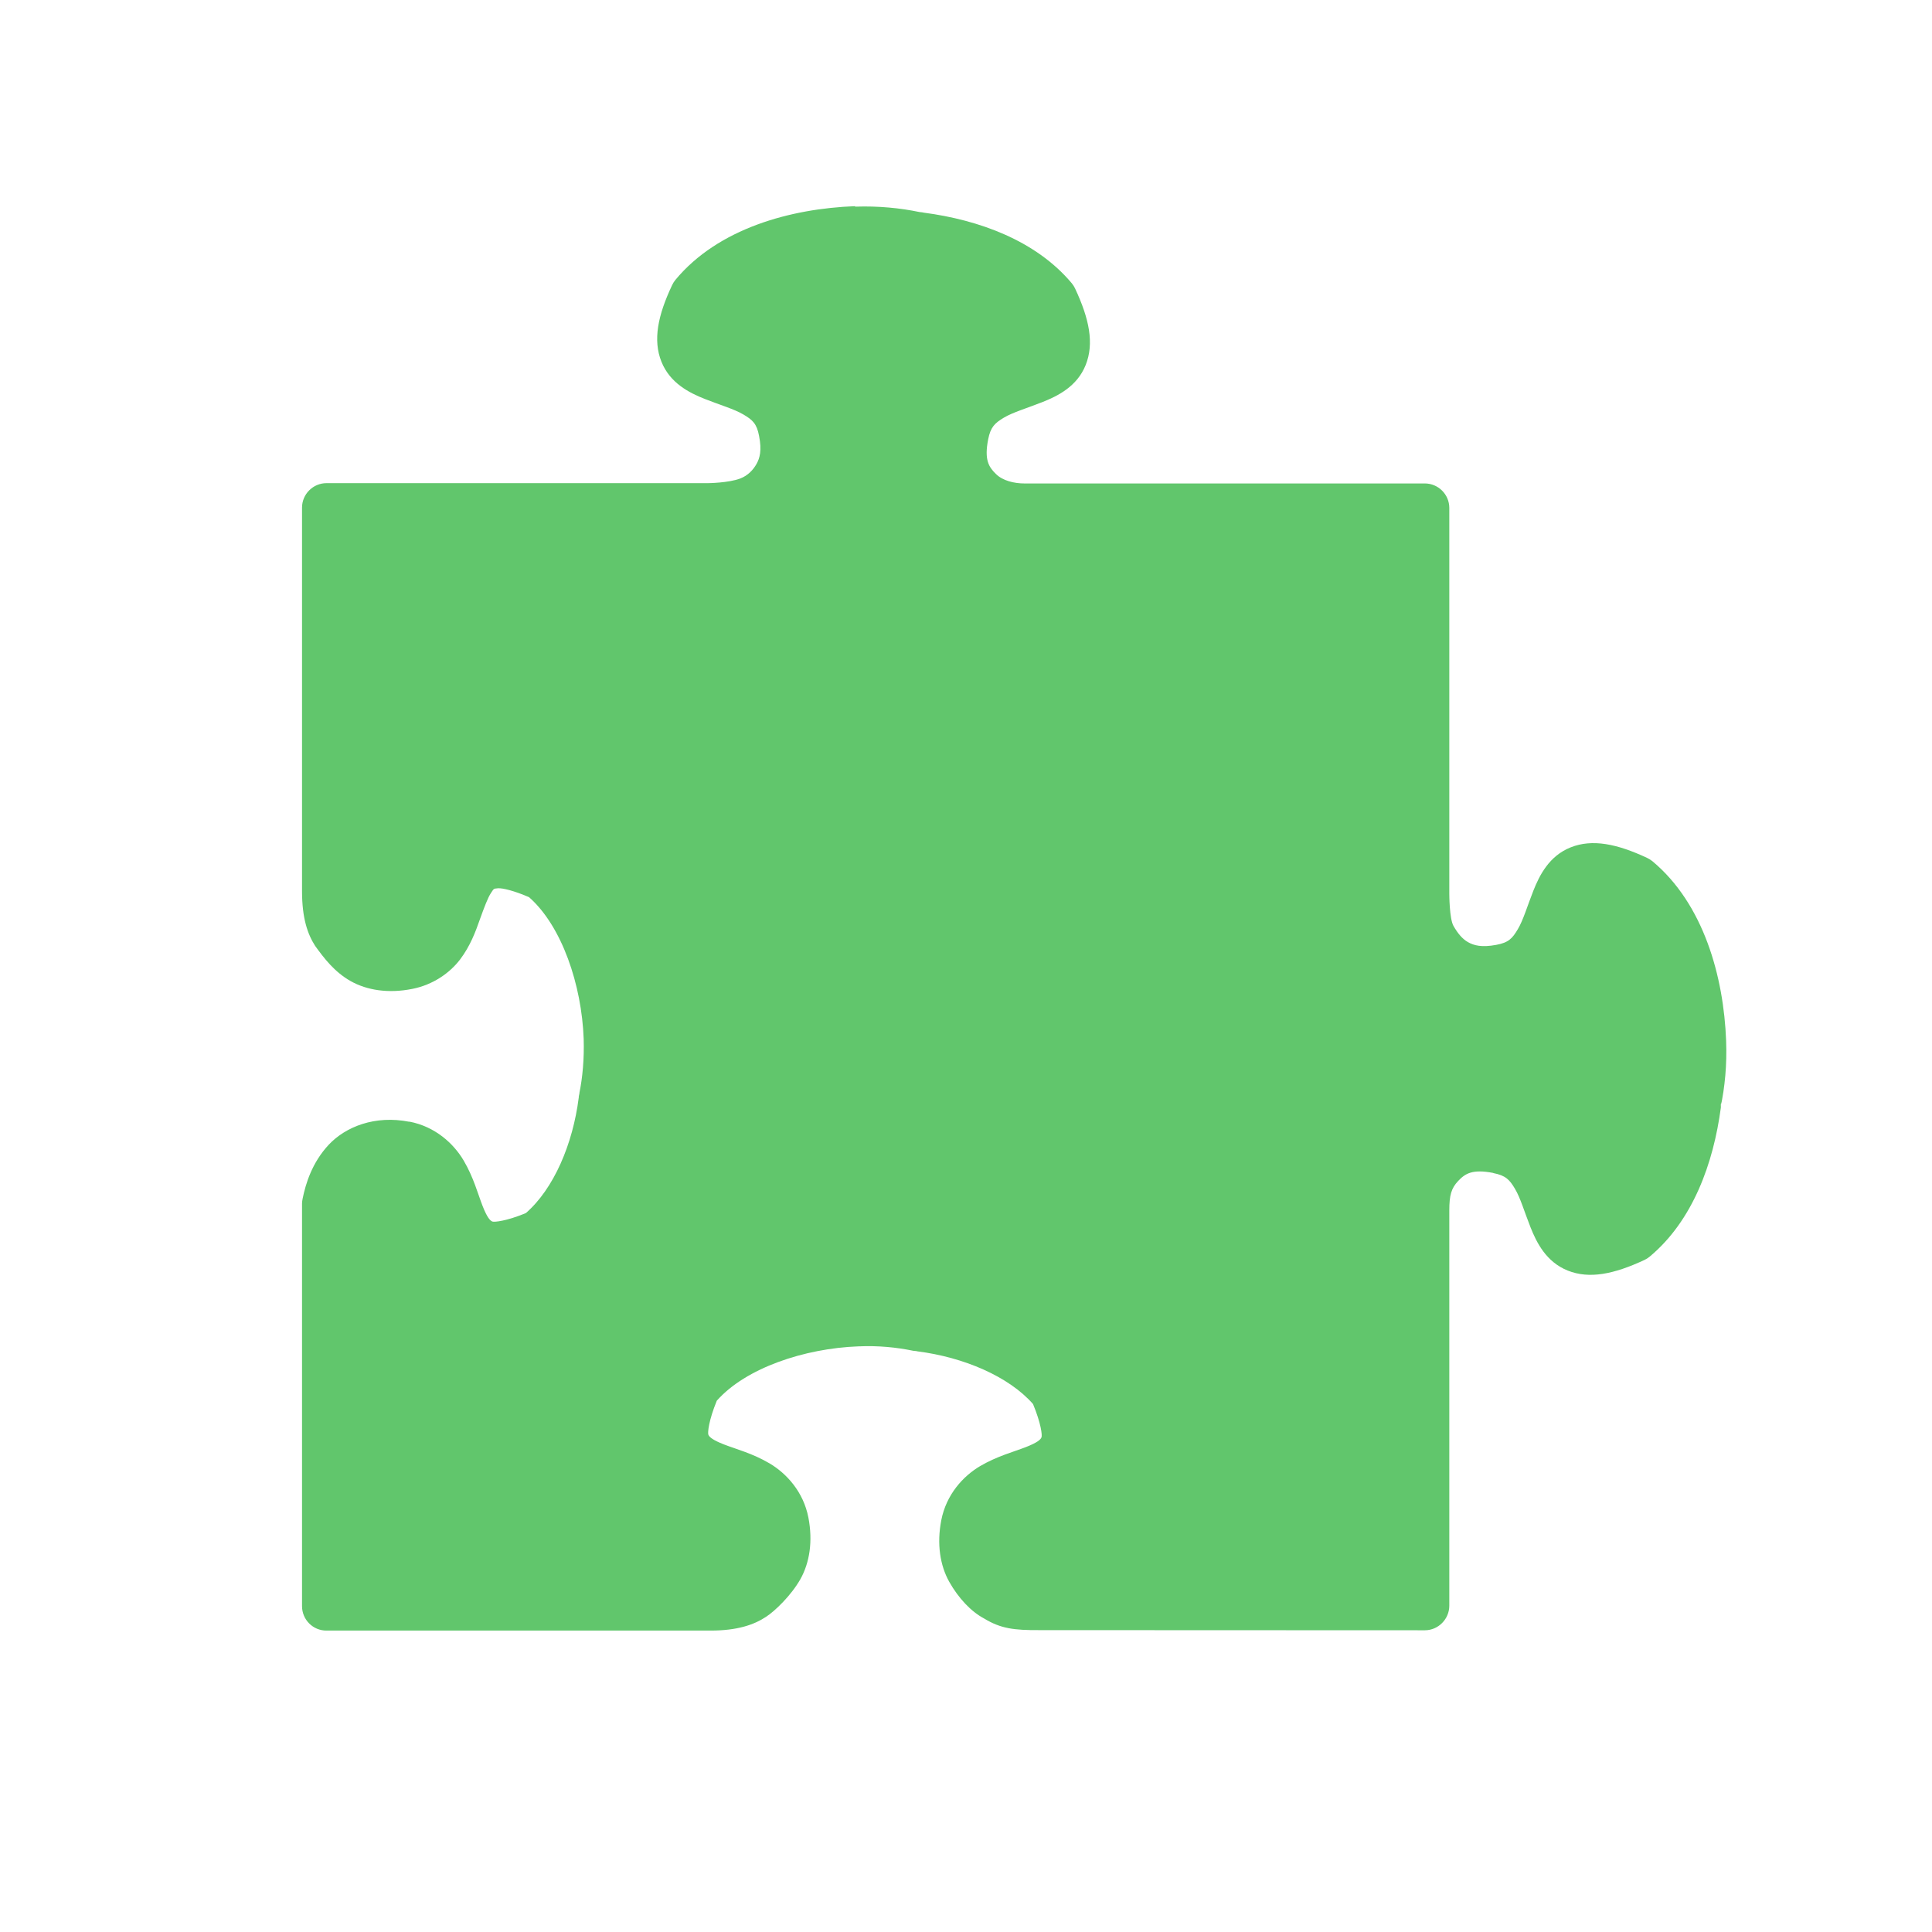 <svg xmlns="http://www.w3.org/2000/svg" width="16" height="16" viewBox="0 0 12.8 12.8">
 <path d="m 5.664 1.366 c -0.425 0.016 -0.906 0.147 -1.189 0.488 -0.009 0.011 -0.016 0.022 -0.022 0.035 -0.095 0.201 -0.128 0.364 -0.071 0.507 0.057 0.143 0.186 0.207 0.287 0.247 0.101 0.04 0.195 0.067 0.256 0.103 0.061 0.036 0.089 0.061 0.104 0.142 0.019 0.096 0.005 0.147 -0.017 0.186 -0.022 0.039 -0.056 0.076 -0.107 0.096 -0.079 0.03 -0.215 0.031 -0.215 0.031 l -2.527 0 c -0.089 0 -0.162 0.073 -0.162 0.162 l 0 2.54 c 0 0.181 0.037 0.286 0.087 0.364 0.058 0.08 0.127 0.172 0.235 0.233 0.108 0.061 0.251 0.083 0.407 0.052 c 0.139 -0.027 0.25 -0.106 0.318 -0.195 0.068 -0.09 0.103 -0.185 0.131 -0.265 c 0.029 -0.08 0.053 -0.145 0.074 -0.176 0.02 -0.03 0.016 -0.028 0.047 -0.031 0.029 -0.002 0.106 0.016 0.205 0.059 0.218 0.192 0.349 0.582 0.362 0.938 0.004 0.132 -0.007 0.256 -0.029 0.363 l 0.002 -0.006 c -0.007 0.03 -0.007 0.034 -0.004 0.024 -0.001 0.004 -0.001 0.007 -0.002 0.011 -0.039 0.306 -0.165 0.602 -0.35 0.763 -0.128 0.053 -0.209 0.061 -0.222 0.056 -0.015 -0.006 -0.035 -0.027 -0.065 -0.104 c -0.03 -0.076 -0.059 -0.188 -0.125 -0.3 -0.066 -0.112 -0.188 -0.225 -0.36 -0.258 l 0 0.001 c -0.228 -0.045 -0.422 0.033 -0.534 0.152 -0.111 0.119 -0.153 0.259 -0.173 0.357 -0.002 0.011 -0.004 0.022 -0.004 0.033 l 0 2.667 c 0 0.09 0.073 0.163 0.163 0.162 l 2.544 0 c 0.176 0 0.287 -0.038 0.367 -0.091 0.059 -0.038 0.167 -0.142 0.228 -0.25 0.061 -0.109 0.083 -0.25 0.053 -0.407 -0.033 -0.172 -0.146 -0.294 -0.258 -0.36 -0.112 -0.066 -0.224 -0.095 -0.301 -0.125 -0.077 -0.03 -0.098 -0.05 -0.104 -0.065 -0.005 -0.014 0.002 -0.093 0.056 -0.225 0.192 -0.217 0.582 -0.347 0.938 -0.36 l 0.001 0 c 0.131 -0.006 0.254 0.007 0.361 0.029 0.007 0.001 0.013 0.002 0.02 0.002 0.003 0.001 0.006 0.001 0.009 0.002 0.307 0.039 0.605 0.166 0.766 0.349 0.053 0.128 0.062 0.207 0.056 0.221 -0.006 0.015 -0.028 0.035 -0.105 0.065 -0.077 0.03 -0.188 0.059 -0.301 0.125 -0.112 0.066 -0.225 0.188 -0.258 0.36 -0.03 0.156 -0.008 0.298 0.053 0.407 0.061 0.108 0.144 0.197 0.231 0.243 0.11 0.067 0.199 0.078 0.366 0.077 l 2.554 0.001 c 0.089 0 0.162 -0.074 0.162 -0.163 l 0 -2.618 c 0 -0.101 0.013 -0.147 0.058 -0.195 0.046 -0.049 0.093 -0.081 0.233 -0.054 l 0.001 0.001 c 0.081 0.016 0.107 0.043 0.143 0.104 0.036 0.06 0.063 0.154 0.103 0.255 0.04 0.101 0.104 0.23 0.247 0.287 0.143 0.057 0.305 0.024 0.507 -0.07 0.013 -0.006 0.024 -0.013 0.035 -0.022 0.287 -0.239 0.423 -0.62 0.472 -0.987 0.001 -0.007 0.001 -0.014 0.001 -0.021 0 0.022 0.001 0.012 0.001 -0.016 l -0.004 0.035 c 0.029 -0.134 0.043 -0.283 0.037 -0.441 l 0 -0.001 c -0.016 -0.425 -0.149 -0.906 -0.488 -1.189 -0.011 -0.009 -0.023 -0.016 -0.035 -0.022 -0.201 -0.094 -0.364 -0.127 -0.507 -0.07 -0.143 0.057 -0.207 0.186 -0.247 0.287 -0.04 0.101 -0.067 0.195 -0.103 0.255 -0.036 0.061 -0.061 0.089 -0.143 0.104 -0.097 0.018 -0.148 0.004 -0.187 -0.018 c -0.039 -0.022 -0.069 -0.06 -0.096 -0.107 -0.028 -0.048 -0.028 -0.214 -0.028 -0.214 l 0 -2.556 c 0 -0.089 -0.073 -0.162 -0.162 -0.162 l -2.653 0 c -0.068 0 -0.144 -0.018 -0.189 -0.063 -0.047 -0.046 -0.078 -0.093 -0.051 -0.23 0.016 -0.081 0.044 -0.107 0.104 -0.143 0.061 -0.036 0.154 -0.063 0.255 -0.103 0.101 -0.04 0.23 -0.103 0.287 -0.246 0.057 -0.143 0.024 -0.305 -0.07 -0.506 -0.006 -0.013 -0.013 -0.024 -0.022 -0.035 -0.238 -0.284 -0.616 -0.42 -0.98 -0.468 c -0.006 -0.002 -0.017 -0.003 -0.028 -0.004 -0.13 -0.027 -0.272 -0.041 -0.425 -0.036 l -0.001 0 z" mix-blend-mode="normal" isolation="auto" white-space="normal" solid-opacity="1" solid-color="#000000" style="visibility:visible;shape-rendering:auto;color-interpolation-filters:linearRGB;fill:#61c66c;opacity:1;image-rendering:auto;fill-opacity:1;stroke:none;display:inline;color:#000;fill-rule:evenodd;color-rendering:auto;color-interpolation:sRGB"/>
</svg>
